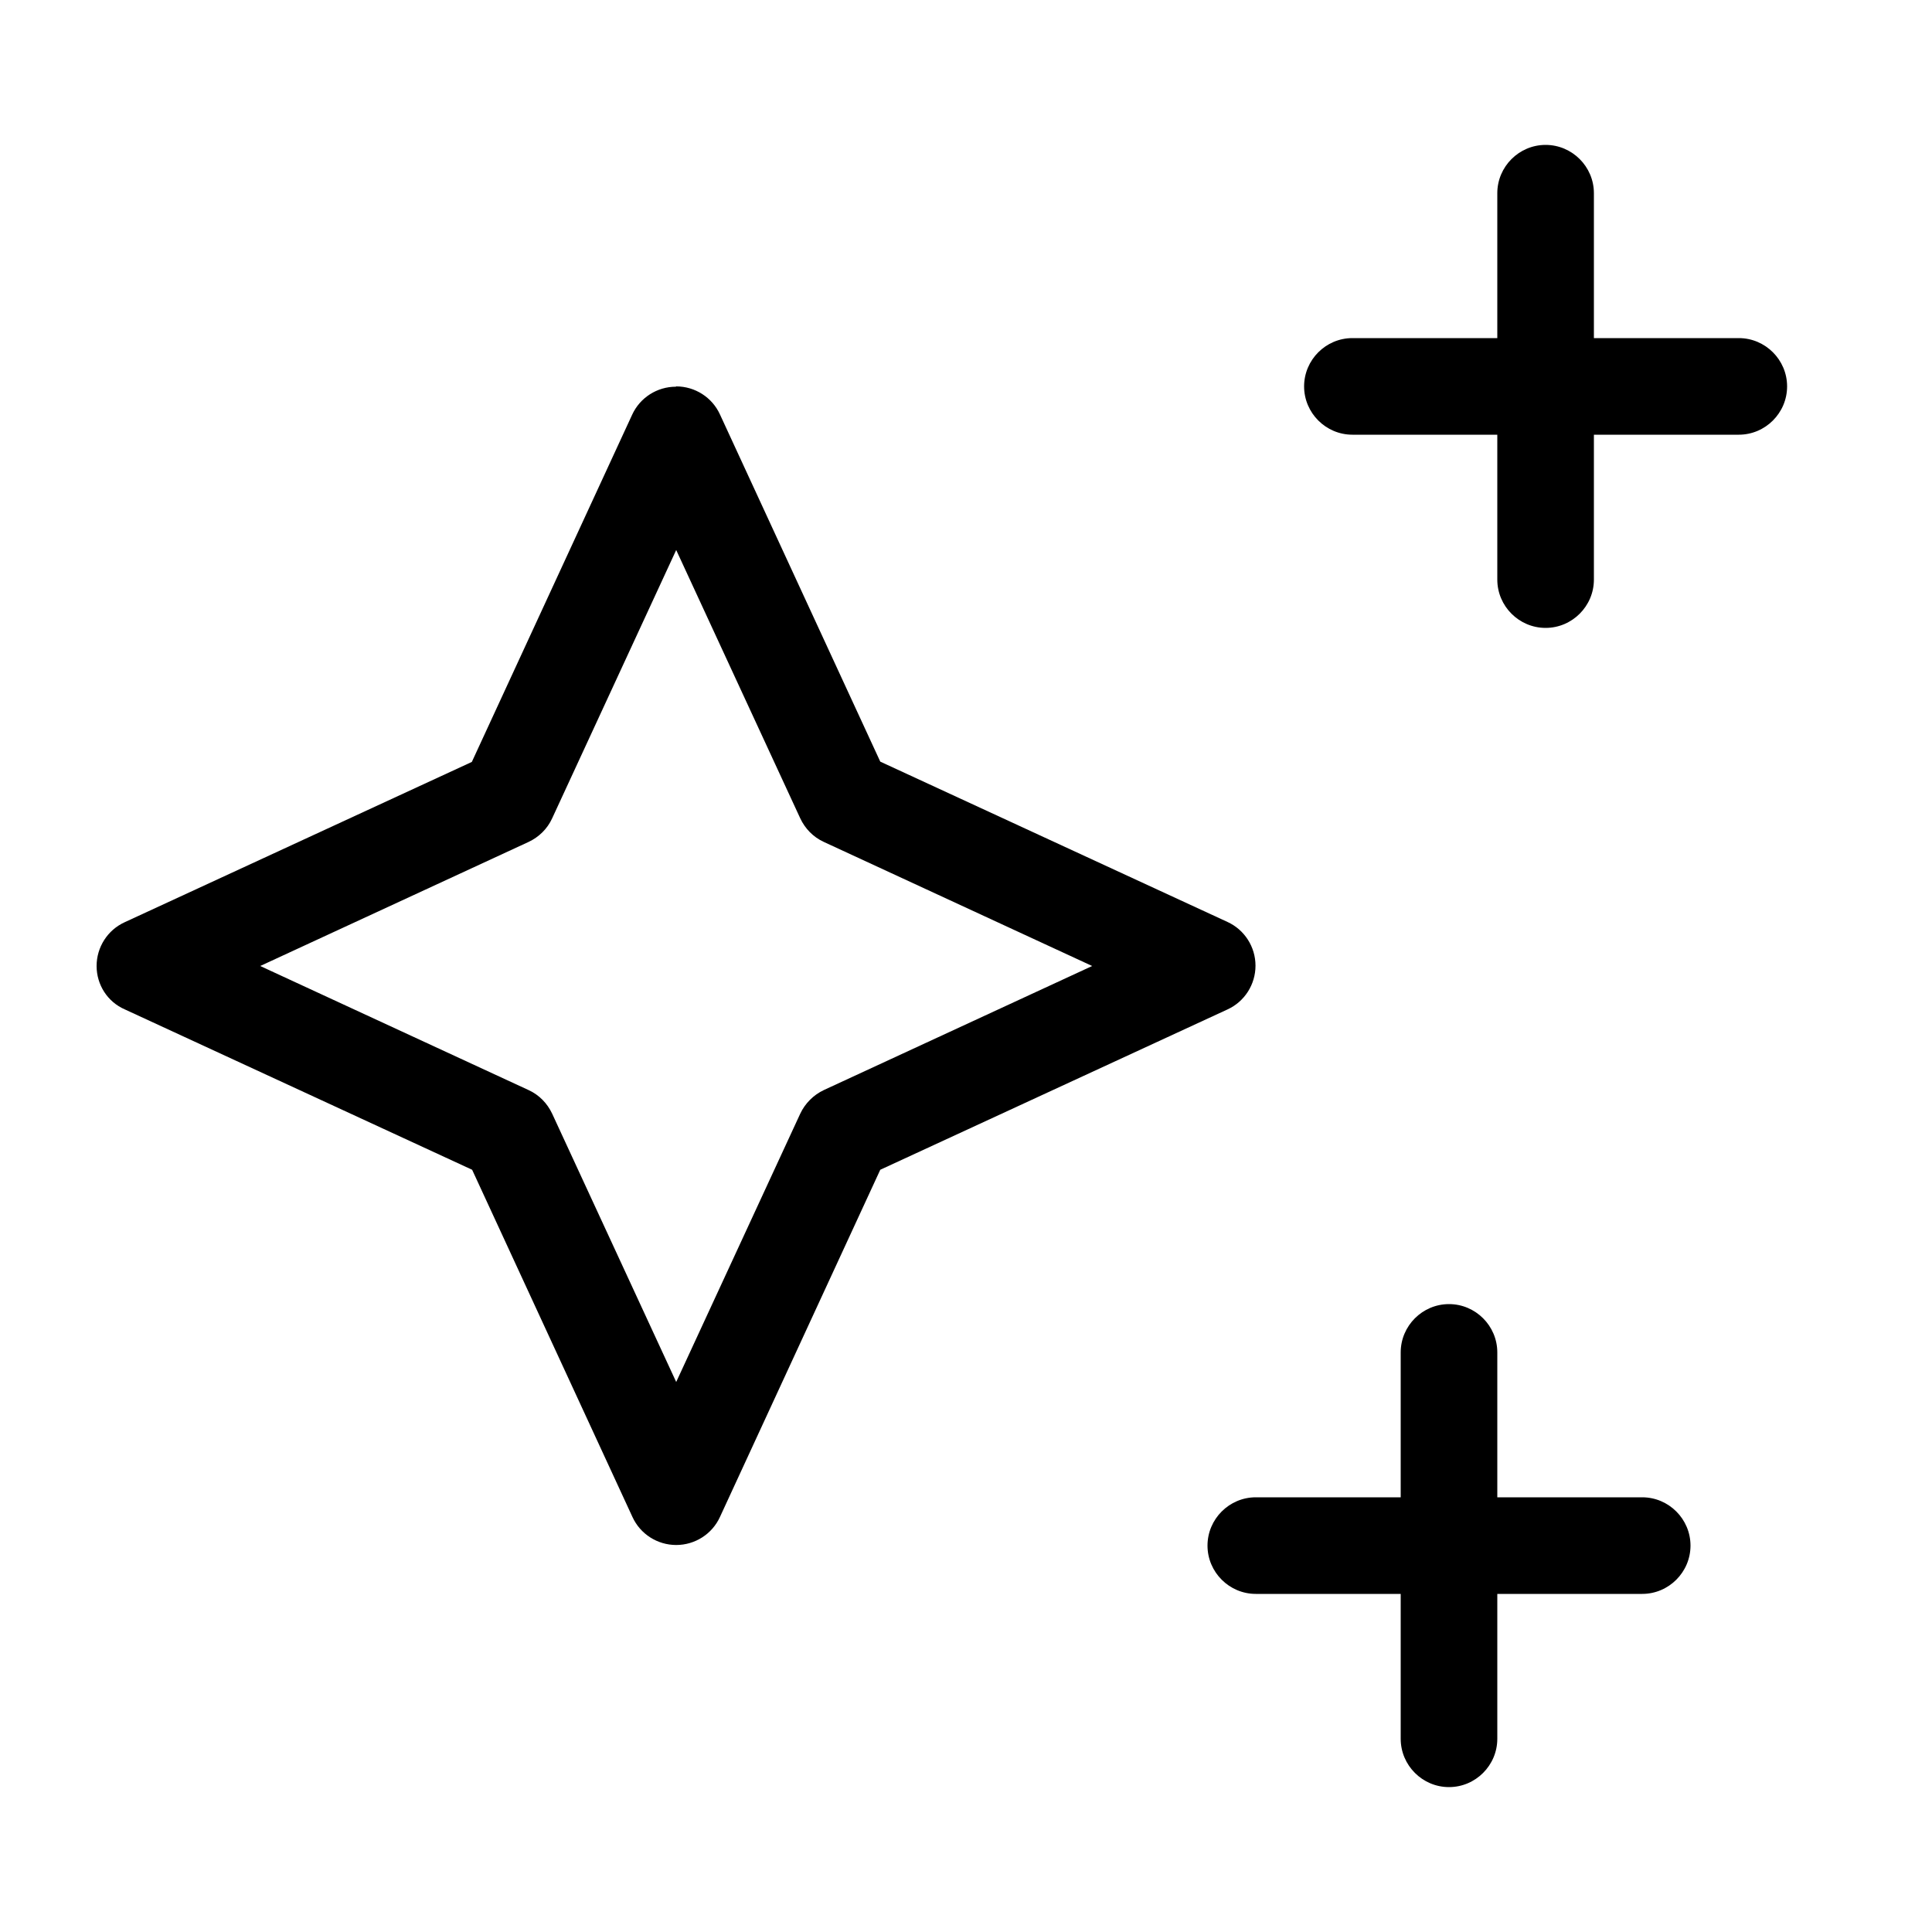 <svg xmlns="http://www.w3.org/2000/svg" viewBox="0 0 640 640"><!--!Font Awesome Pro 7.1.0 by @fontawesome - https://fontawesome.com License - https://fontawesome.com/license (Commercial License) Copyright 2025 Fonticons, Inc.--><path d="M512 48C520.8 48 528 55.2 528 64L528 112L576 112C584.8 112 592 119.2 592 128C592 136.8 584.8 144 576 144L528 144L528 192C528 200.8 520.8 208 512 208C503.2 208 496 200.8 496 192L496 144L448 144C439.2 144 432 136.8 432 128C432 119.2 439.2 112 448 112L496 112L496 64C496 55.2 503.2 48 512 48zM224 128C230.2 128 235.9 131.6 238.5 137.3L291.6 252.3L406.6 305.4C412.3 308 415.9 313.7 415.9 319.9C415.9 326.1 412.3 331.8 406.6 334.4L291.6 387.5L238.5 502.5C235.9 508.2 230.2 511.8 224 511.8C217.8 511.8 212.1 508.2 209.5 502.5L156.4 387.5L41.4 334.4C35.6 331.9 32 326.2 32 320C32 313.8 35.6 308.1 41.3 305.5L156.3 252.4L209.4 137.4C212 131.7 217.7 128.1 223.9 128.1zM224 182.2L182.9 271.1C181.3 274.6 178.5 277.3 175.1 278.9L86.2 320L175.1 361.1C178.6 362.7 181.3 365.5 182.9 368.9L224 457.8L265.1 368.9C266.7 365.5 269.5 362.7 272.9 361.1L361.8 320L272.9 278.9C269.4 277.3 266.7 274.5 265.1 271.1L224 182.2zM496 448L496 496L544 496C552.8 496 560 503.2 560 512C560 520.8 552.8 528 544 528L496 528L496 576C496 584.8 488.8 592 480 592C471.2 592 464 584.8 464 576L464 528L416 528C407.2 528 400 520.8 400 512C400 503.2 407.2 496 416 496L464 496L464 448C464 439.2 471.2 432 480 432C488.8 432 496 439.2 496 448z"/></svg>